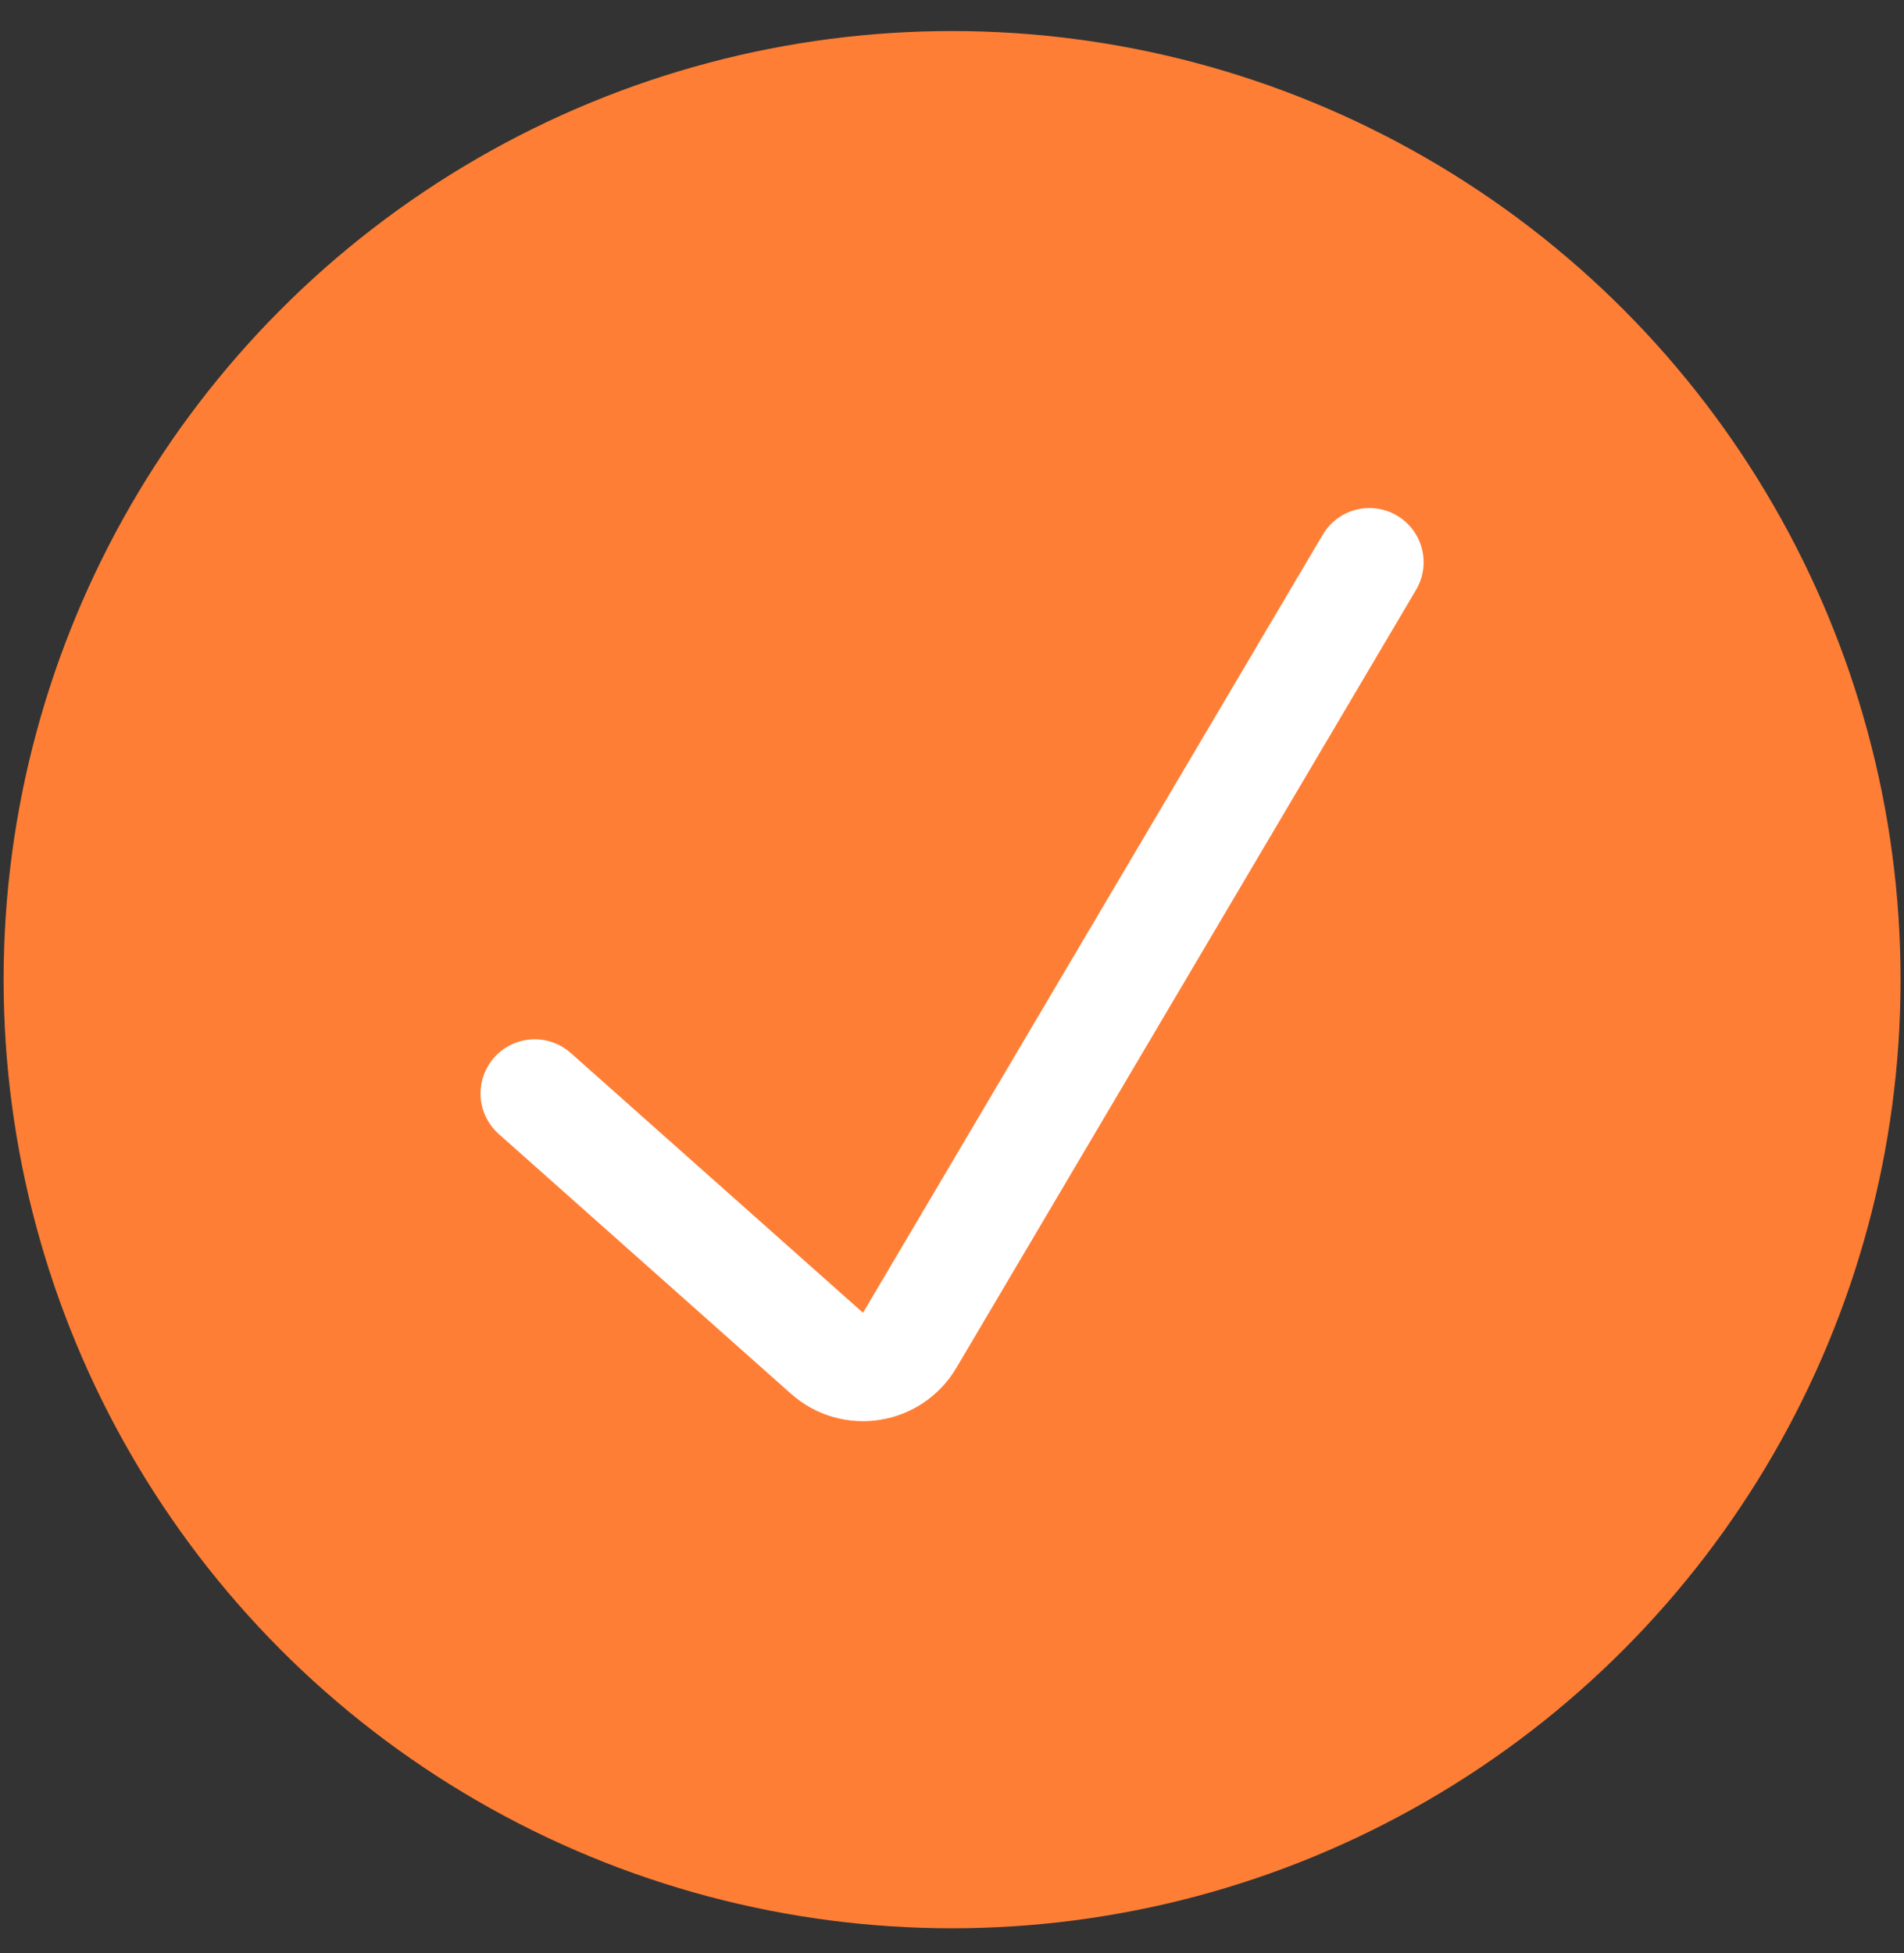 <?xml version="1.0" encoding="UTF-8"?> <svg xmlns="http://www.w3.org/2000/svg" width="39" height="40" viewBox="0 0 39 40" fill="none"><rect x="0" y="0" width="39" height="40" fill="#333333" stroke="none"/><circle cx="19.502" cy="20.064" r="19.428" fill="#FF7E35"></circle><path d="M10.953 22.395L16.94 27.716C17.462 28.18 18.277 28.052 18.633 27.451L28.05 11.515" stroke="white" stroke-width="2.22" stroke-linecap="round"></path></svg> 